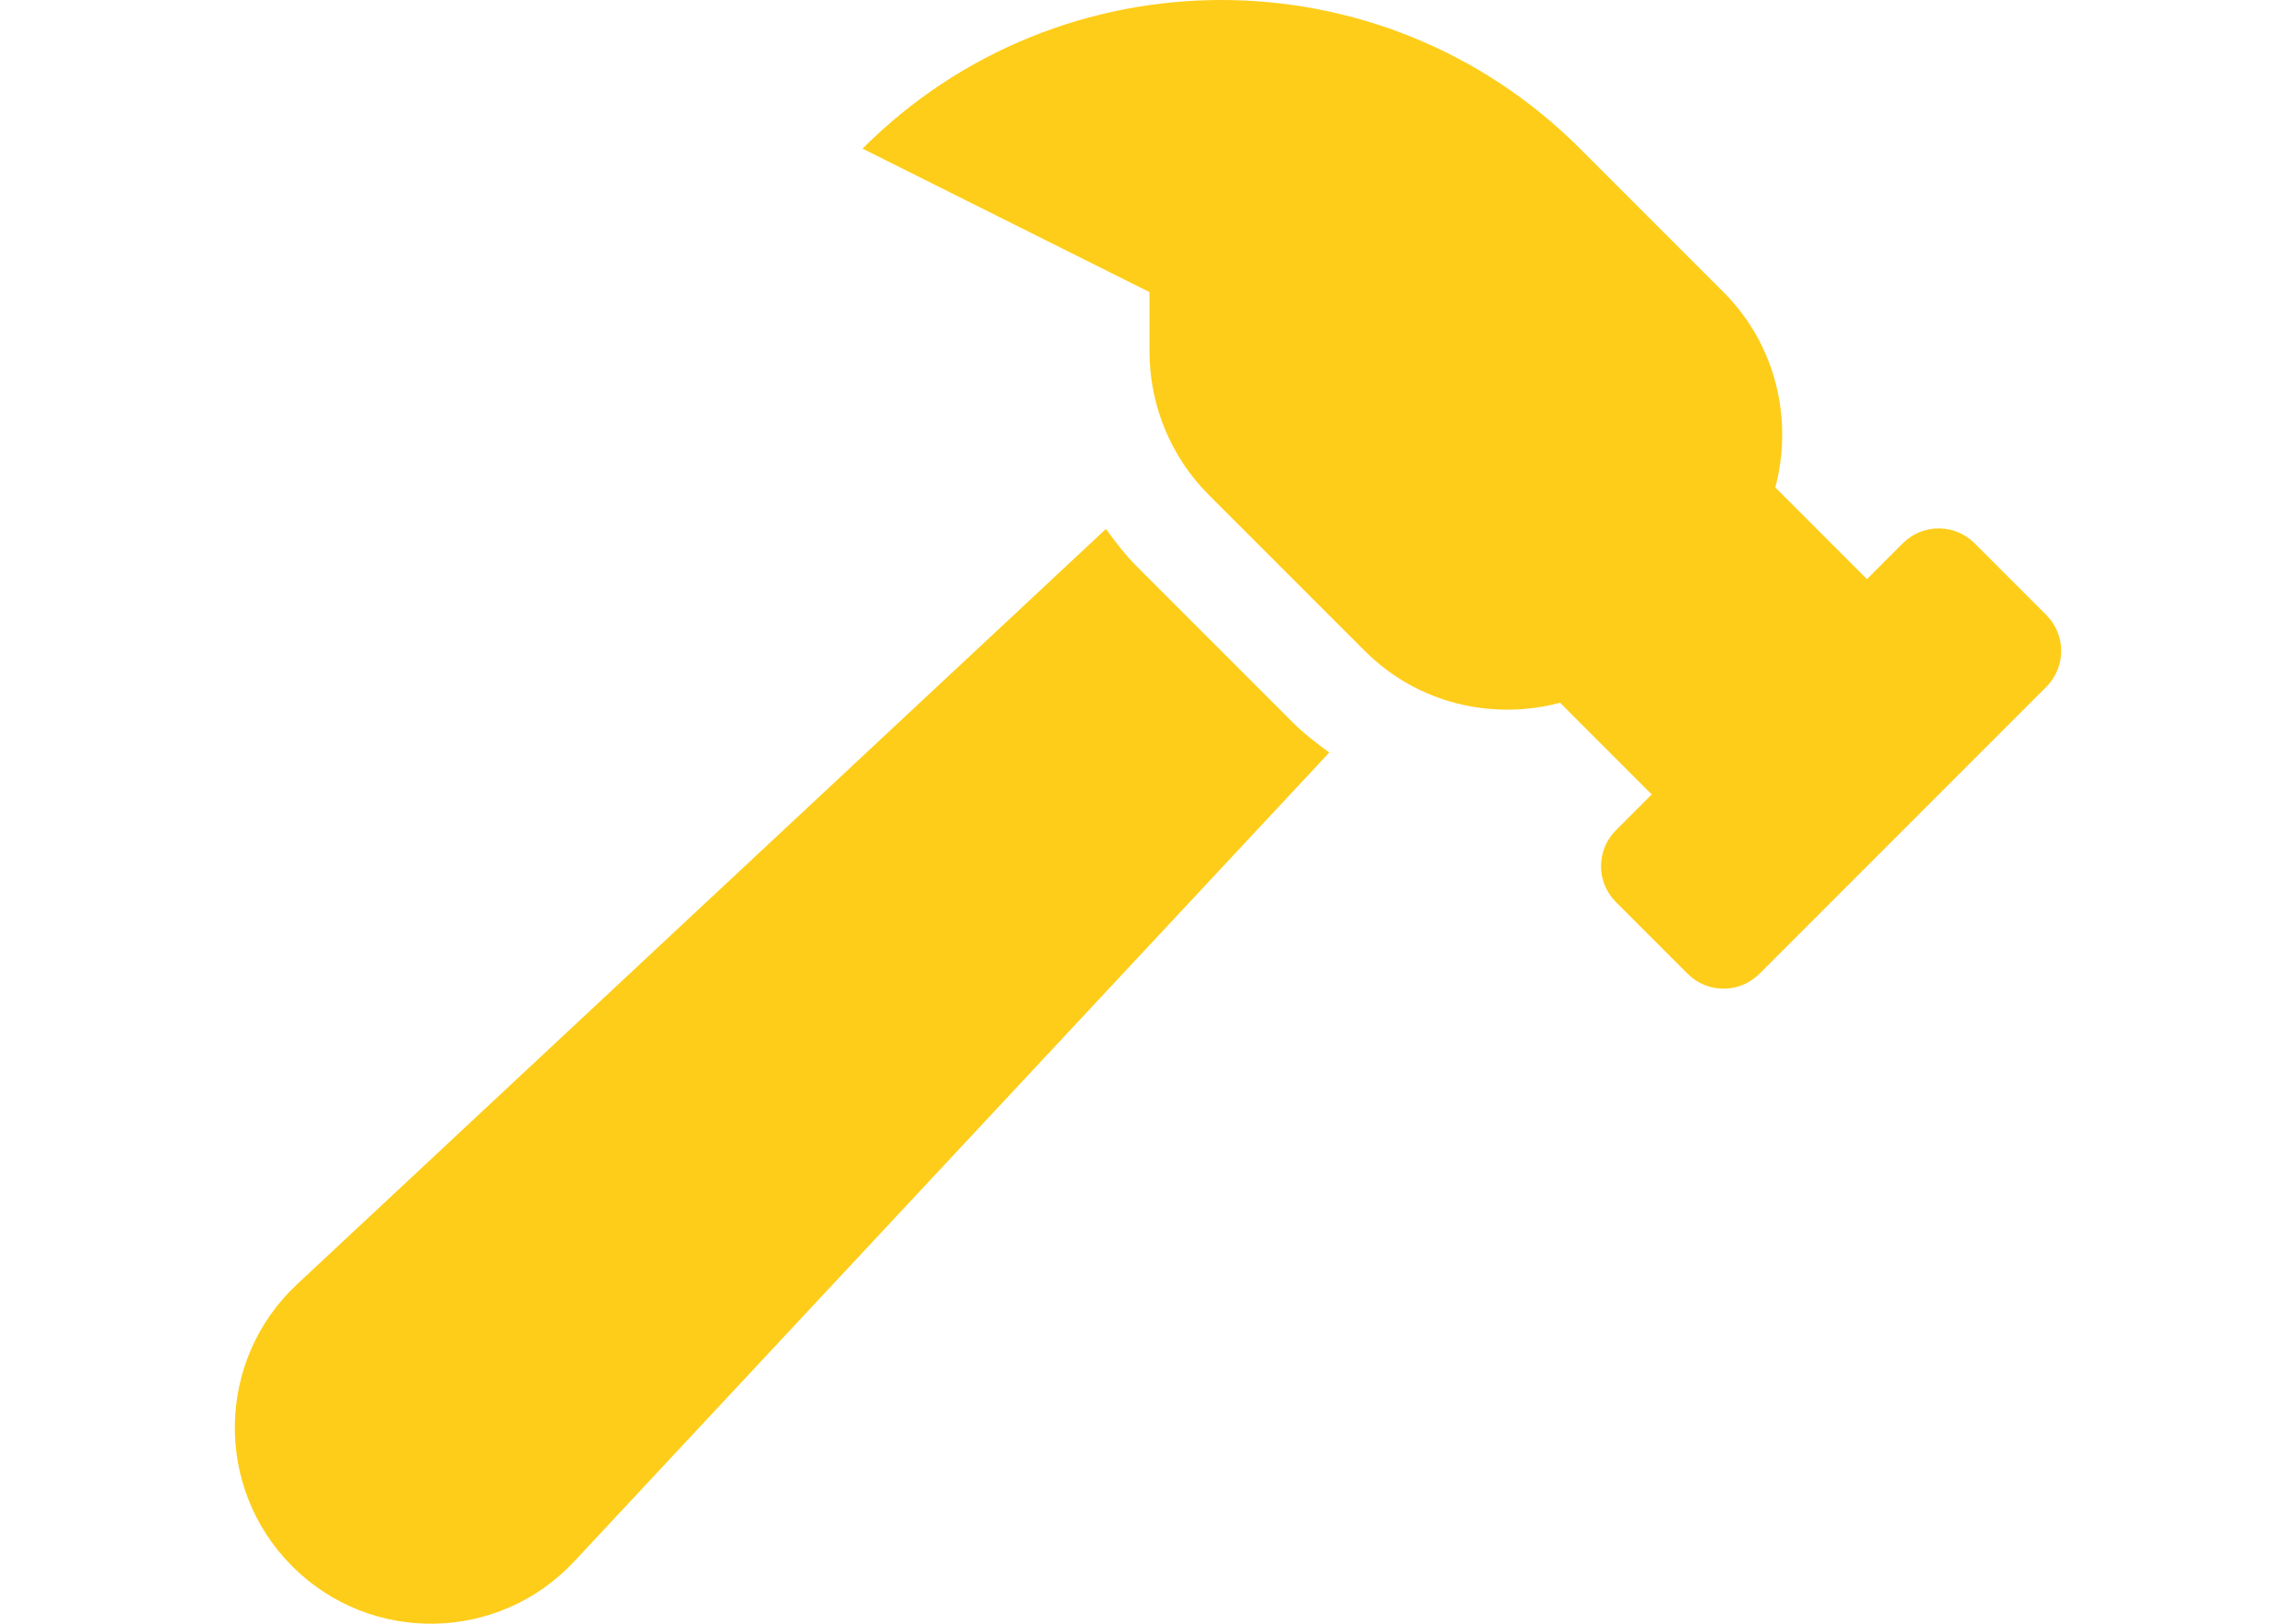 <?xml version="1.0" encoding="utf-8"?>
<!-- Generator: Adobe Illustrator 16.0.0, SVG Export Plug-In . SVG Version: 6.00 Build 0)  -->
<!DOCTYPE svg PUBLIC "-//W3C//DTD SVG 1.1//EN" "http://www.w3.org/Graphics/SVG/1.1/DTD/svg11.dtd">
<svg version="1.1" id="Ebene_1" focusable="false" xmlns="http://www.w3.org/2000/svg" xmlns:xlink="http://www.w3.org/1999/xlink"
	 x="0px" y="0px" width="841.889px" height="595.281px" viewBox="0 0 841.889 595.281" enable-background="new 0 0 841.889 595.281"
	 xml:space="preserve">
<path fill="#FECD19" d="M750.337,225.486l-26.312-26.312c-7.267-7.267-19.044-7.267-26.311,0l-13.149,13.149l-33.601-33.601
	c6.545-24.776,0.418-52.203-19.01-71.631l-52.61-52.61c-72.643-72.643-190.432-72.643-263.086,0l105.232,52.61v21.8
	c0,19.73,7.836,38.658,21.8,52.61l57.133,57.133c19.428,19.428,46.854,25.555,71.631,19.009l33.601,33.602l-13.149,13.149
	c-7.267,7.267-7.267,19.045,0,26.312l26.311,26.311c7.268,7.267,19.045,7.267,26.312,0L750.36,251.785
	C757.604,244.53,757.604,232.753,750.337,225.486L750.337,225.486z M416.98,207.813c-4.302-4.302-7.952-9.057-11.452-13.894
	L108.934,470.83c-29.729,27.764-30.531,74.631-1.778,103.395c28.752,28.765,75.631,27.962,103.395-1.778l276.863-296.56
	c-4.604-3.383-9.185-6.824-13.301-10.94L416.98,207.813L416.98,207.813z"/>
</svg>
